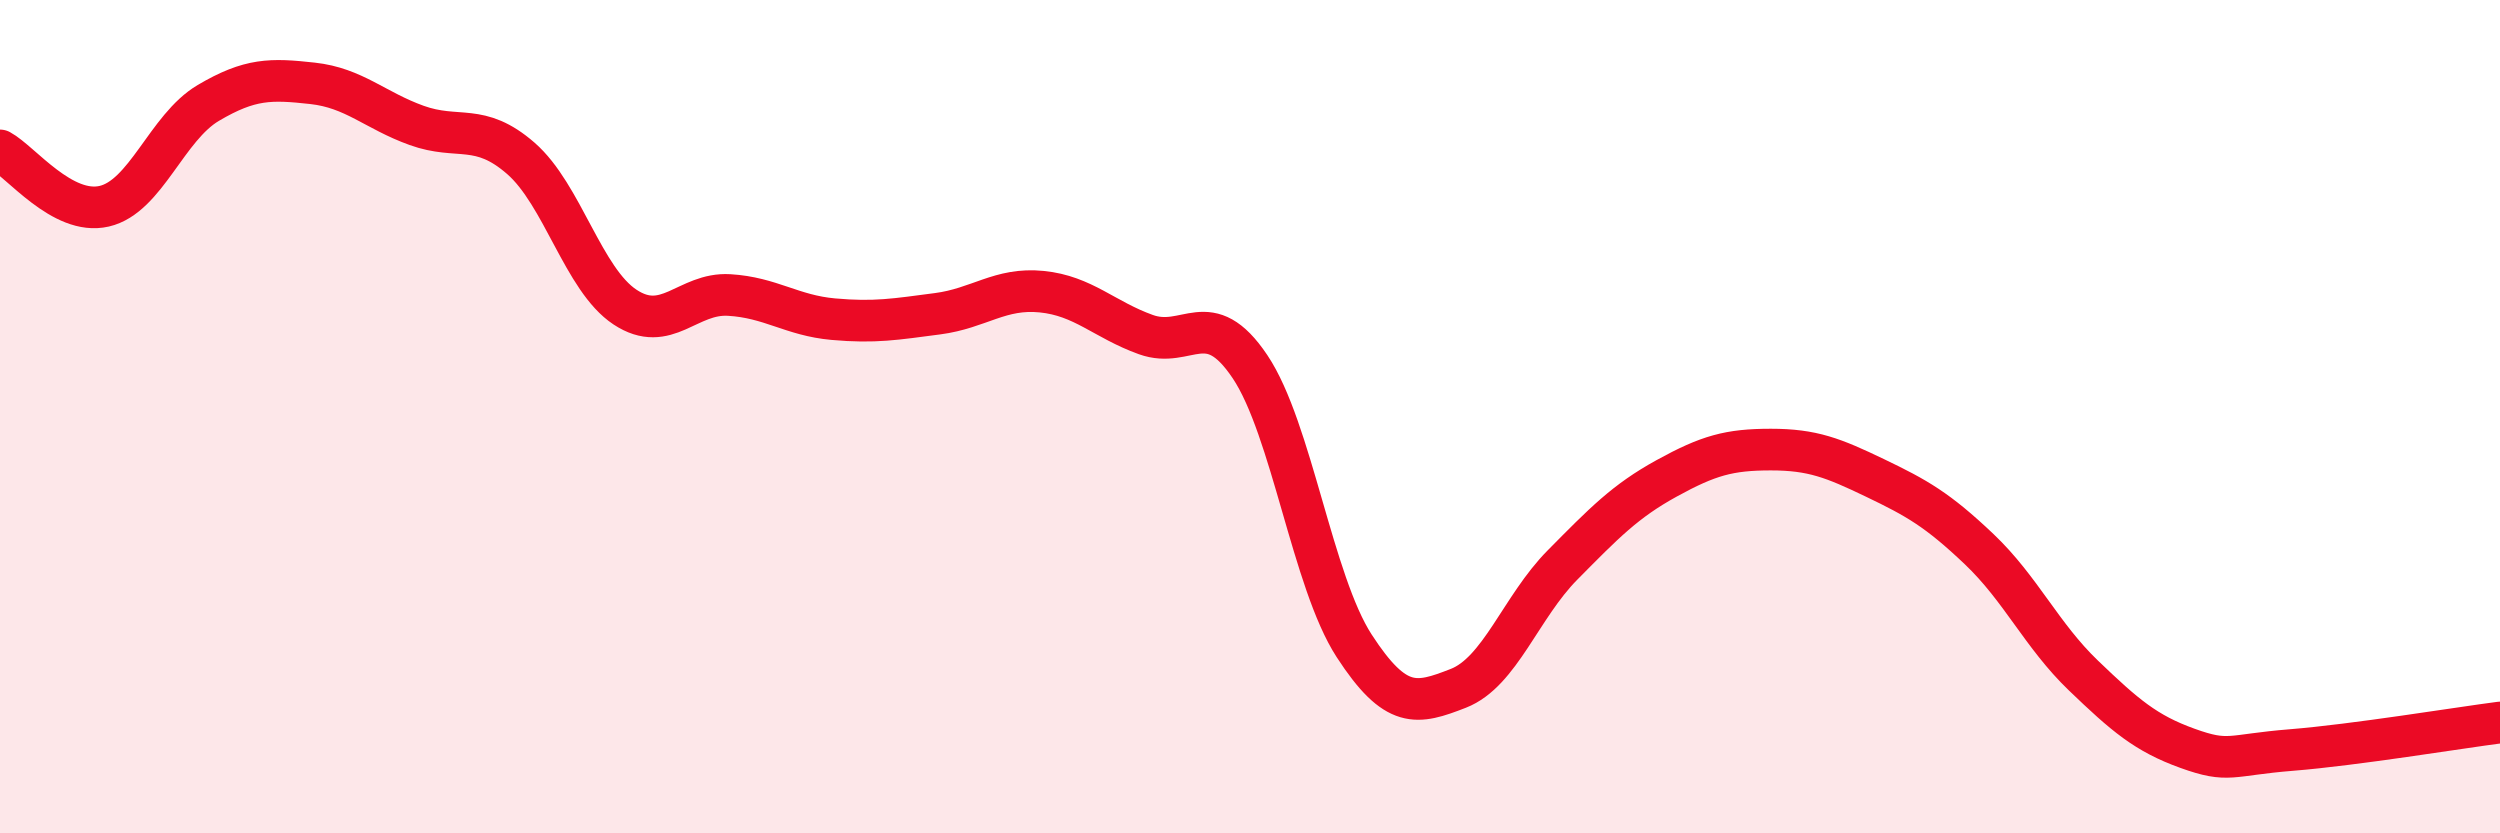 
    <svg width="60" height="20" viewBox="0 0 60 20" xmlns="http://www.w3.org/2000/svg">
      <path
        d="M 0,3.61 C 0.5,3.88 1.5,5.18 2.5,4.95 C 3.5,4.72 4,3.06 5,2.47 C 6,1.88 6.5,1.89 7.5,2 C 8.5,2.11 9,2.65 10,3.01 C 11,3.37 11.5,2.93 12.5,3.8 C 13.5,4.67 14,6.71 15,7.37 C 16,8.03 16.5,7.02 17.5,7.08 C 18.5,7.14 19,7.57 20,7.66 C 21,7.75 21.5,7.66 22.5,7.53 C 23.5,7.4 24,6.9 25,7 C 26,7.1 26.5,7.67 27.5,8.03 C 28.5,8.39 29,7.31 30,8.8 C 31,10.29 31.5,13.96 32.5,15.5 C 33.5,17.04 34,16.91 35,16.52 C 36,16.13 36.5,14.57 37.5,13.56 C 38.5,12.55 39,12.03 40,11.48 C 41,10.93 41.5,10.79 42.5,10.79 C 43.5,10.79 44,10.99 45,11.47 C 46,11.95 46.5,12.23 47.5,13.18 C 48.5,14.13 49,15.25 50,16.21 C 51,17.17 51.5,17.6 52.5,17.96 C 53.5,18.32 53.5,18.12 55,18 C 56.5,17.88 59,17.47 60,17.34L60 20L0 20Z"
        fill="#EB0A25"
        opacity="0.1"
        stroke-linecap="round"
        stroke-linejoin="round"
      />
      <path
        d="M 0,3.61 C 0.5,3.88 1.5,5.18 2.5,4.95 C 3.5,4.72 4,3.06 5,2.47 C 6,1.88 6.5,1.89 7.5,2 C 8.5,2.11 9,2.65 10,3.01 C 11,3.37 11.5,2.93 12.5,3.8 C 13.5,4.67 14,6.71 15,7.37 C 16,8.03 16.5,7.02 17.5,7.08 C 18.5,7.14 19,7.57 20,7.66 C 21,7.75 21.5,7.66 22.5,7.53 C 23.5,7.4 24,6.9 25,7 C 26,7.1 26.5,7.67 27.5,8.03 C 28.5,8.39 29,7.31 30,8.8 C 31,10.29 31.5,13.96 32.5,15.5 C 33.5,17.04 34,16.91 35,16.52 C 36,16.13 36.5,14.57 37.5,13.56 C 38.5,12.55 39,12.03 40,11.48 C 41,10.93 41.5,10.79 42.5,10.79 C 43.5,10.79 44,10.99 45,11.47 C 46,11.95 46.5,12.23 47.5,13.18 C 48.5,14.13 49,15.25 50,16.21 C 51,17.17 51.5,17.6 52.5,17.96 C 53.5,18.32 53.5,18.12 55,18 C 56.5,17.88 59,17.47 60,17.34"
        stroke="#EB0A25"
        stroke-width="1"
        fill="none"
        stroke-linecap="round"
        stroke-linejoin="round"
      />
    </svg>
  